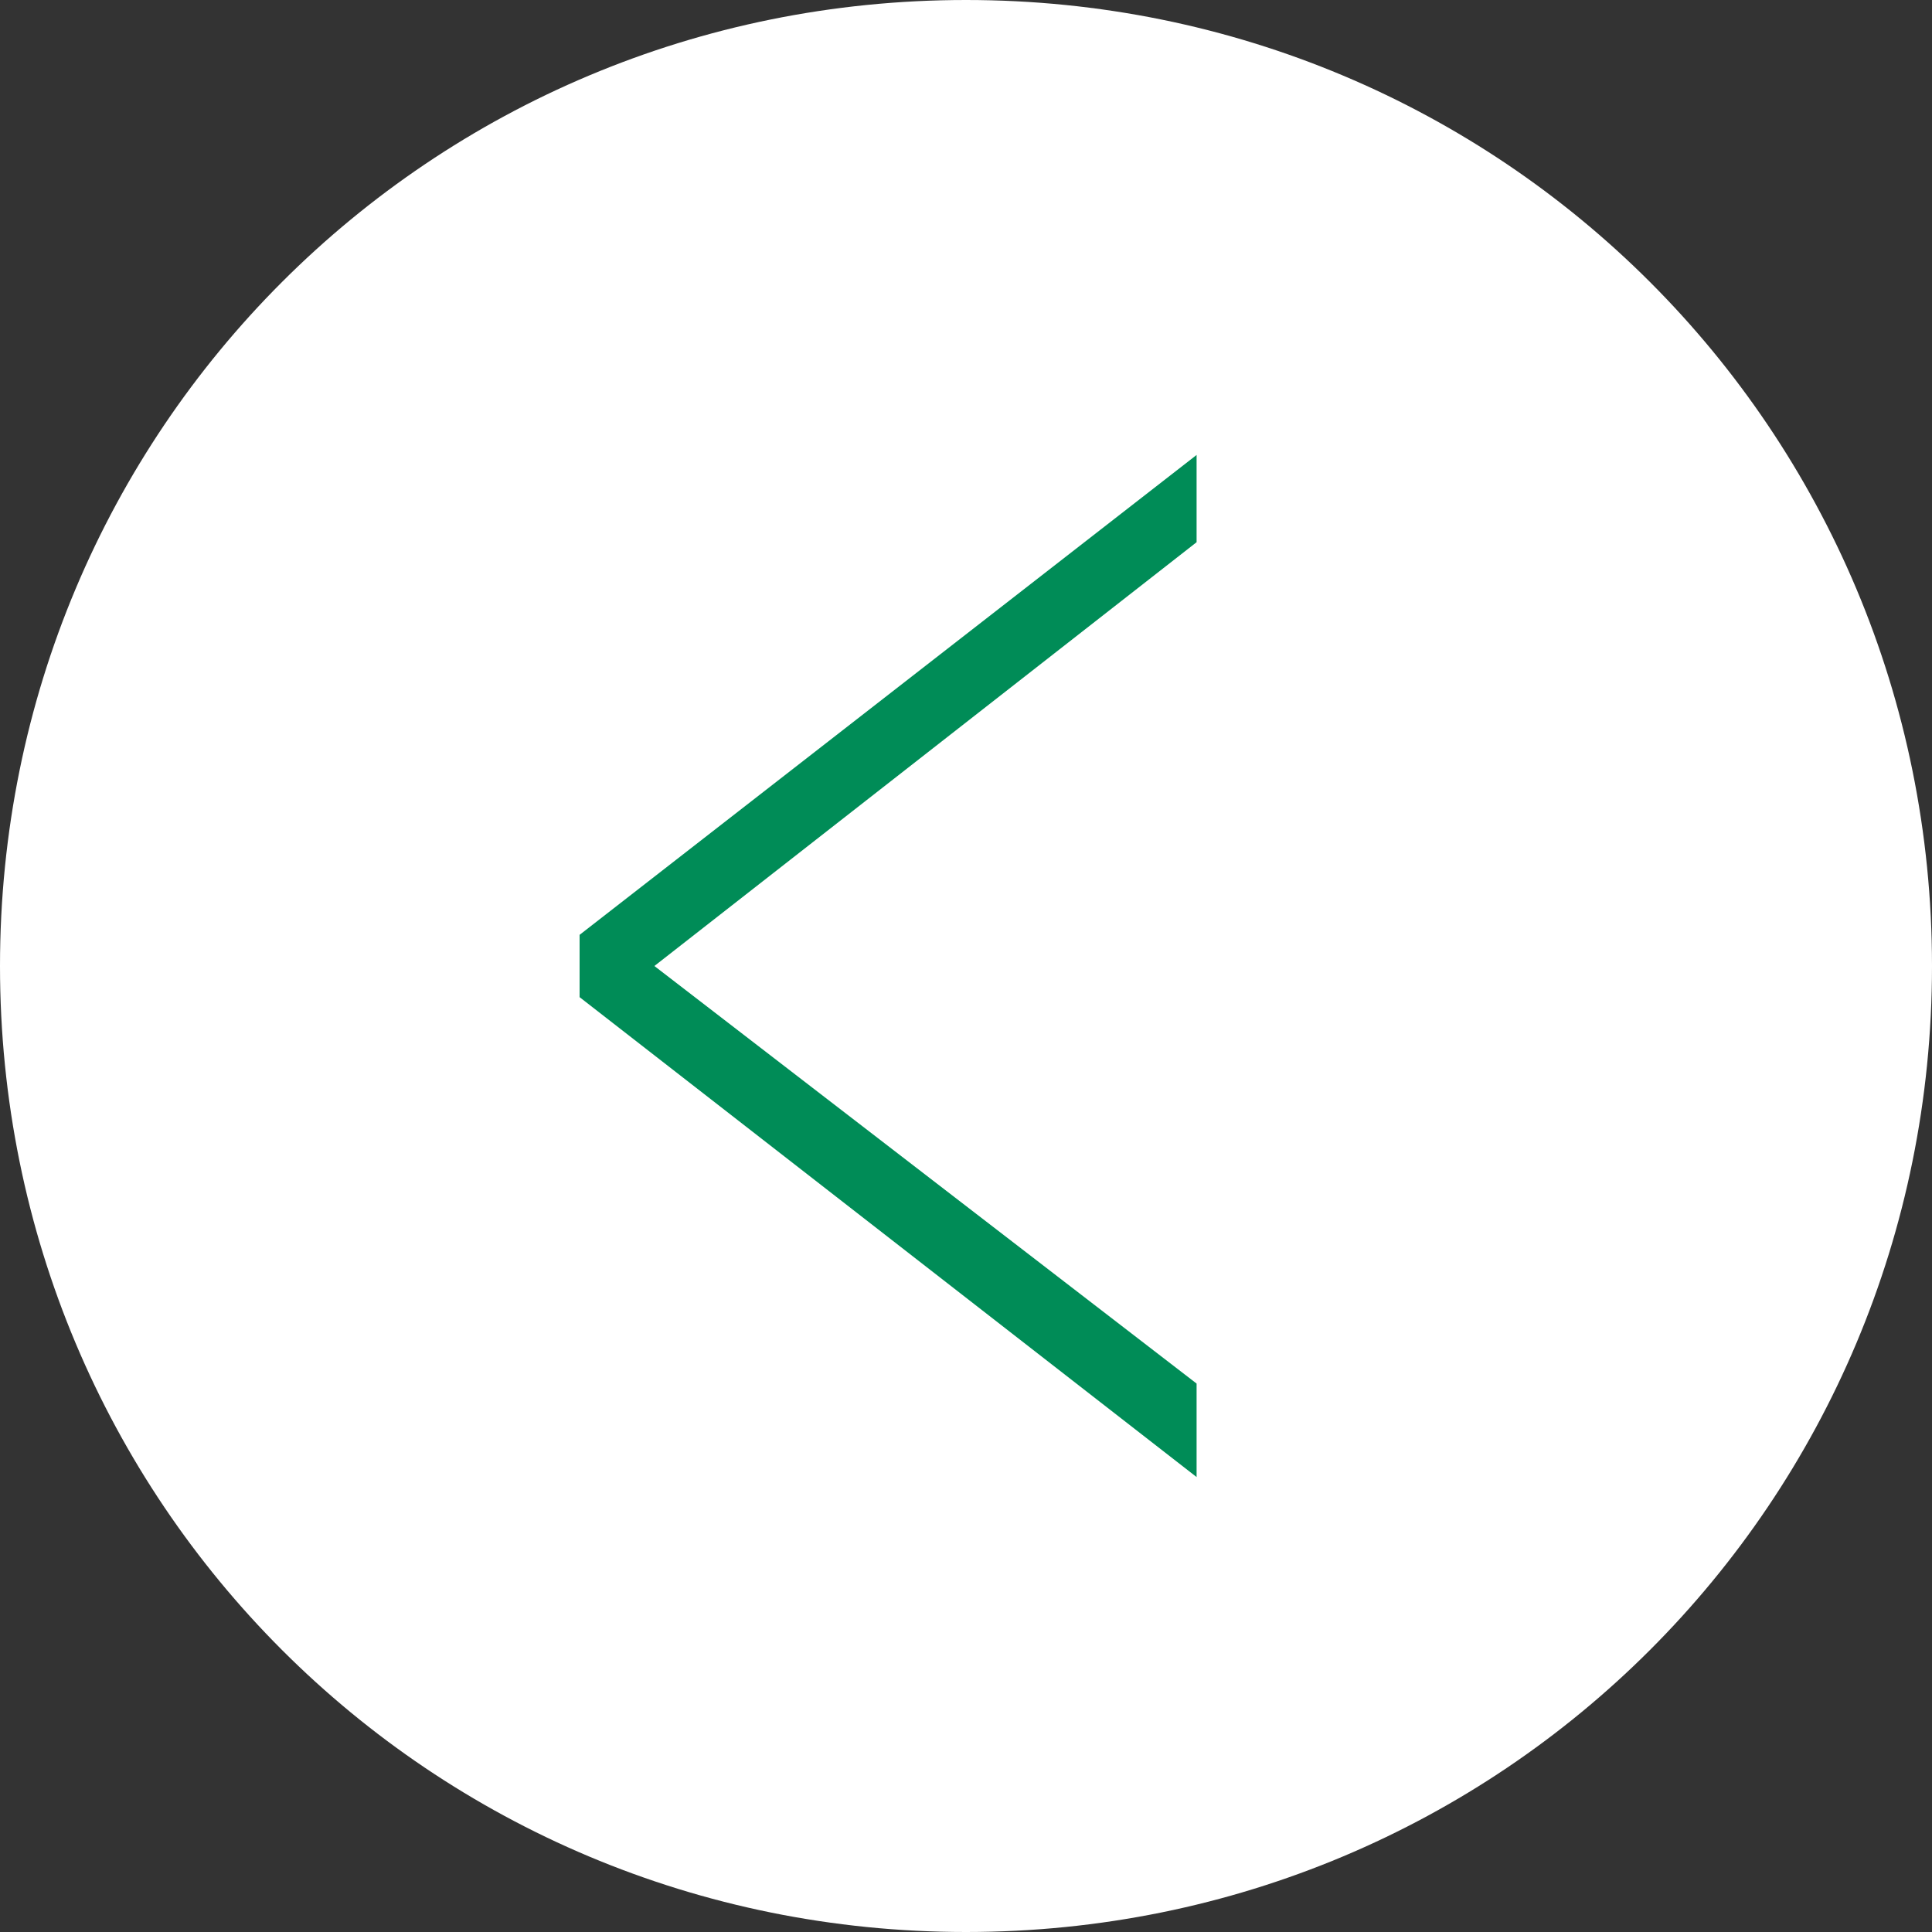 <?xml version="1.0" encoding="utf-8"?>
<!-- Generator: Adobe Illustrator 21.0.2, SVG Export Plug-In . SVG Version: 6.00 Build 0)  -->
<svg version="1.1" id="Ebene_1" xmlns="http://www.w3.org/2000/svg" xmlns:xlink="http://www.w3.org/1999/xlink" x="0px" y="0px"
	 viewBox="0 0 31 31" style="enable-background:new 0 0 31 31;" xml:space="preserve">
<rect x="0" y="0" width="31" height="31" fill="#333333" stroke="none"/>
<style type="text/css">
	.st0{fill:#FFFFFF;}
	.st1{fill:#008c57;}
</style>
<g>
	<g>
		<path class="st0" d="M15.5,31C6.9,31,0,24.1,0,15.5S6.9,0,15.5,0S31,6.9,31,15.5S24.1,31,15.5,31"/>
	</g>
	<polygon class="st1" points="19.2,23.7 9.3,16 9.3,15 19.2,7.3 19.2,8.7 10.5,15.5 19.2,22.2 	"/>
</g>
</svg>

